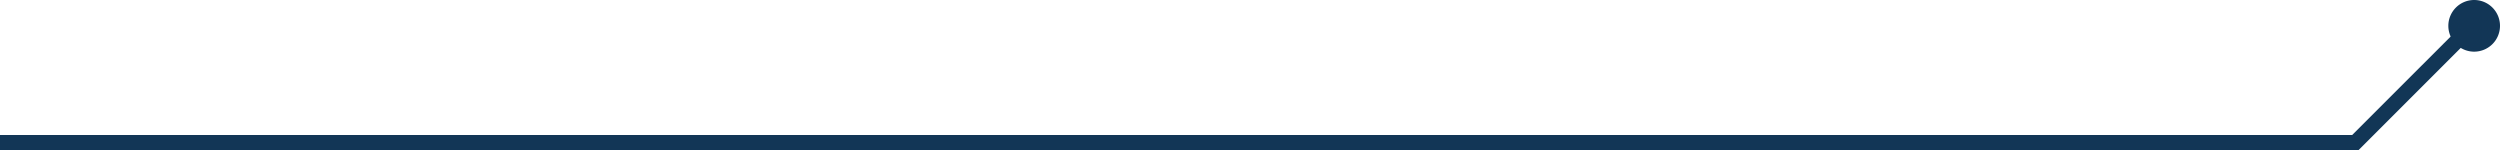 <svg xmlns="http://www.w3.org/2000/svg" width="494.304" height="29.693" viewBox="0 0 494.304 29.693"><g id="Grupo_76" data-name="Grupo 76" transform="translate(-195.058 -3318.418)"><path id="Caminho_14" data-name="Caminho 14" d="M0,188.969H465.7L486.27,168.4" transform="translate(195.058 3157.643)" fill="none" stroke="#123656" stroke-miterlimit="10" stroke-width="3"></path><path id="Caminho_18" data-name="Caminho 18" d="M686.117,162.863a5.107,5.107,0,1,1-5.108-5.107,5.108,5.108,0,0,1,5.108,5.107" transform="translate(3.245 3160.662)" fill="#123656"></path></g></svg>